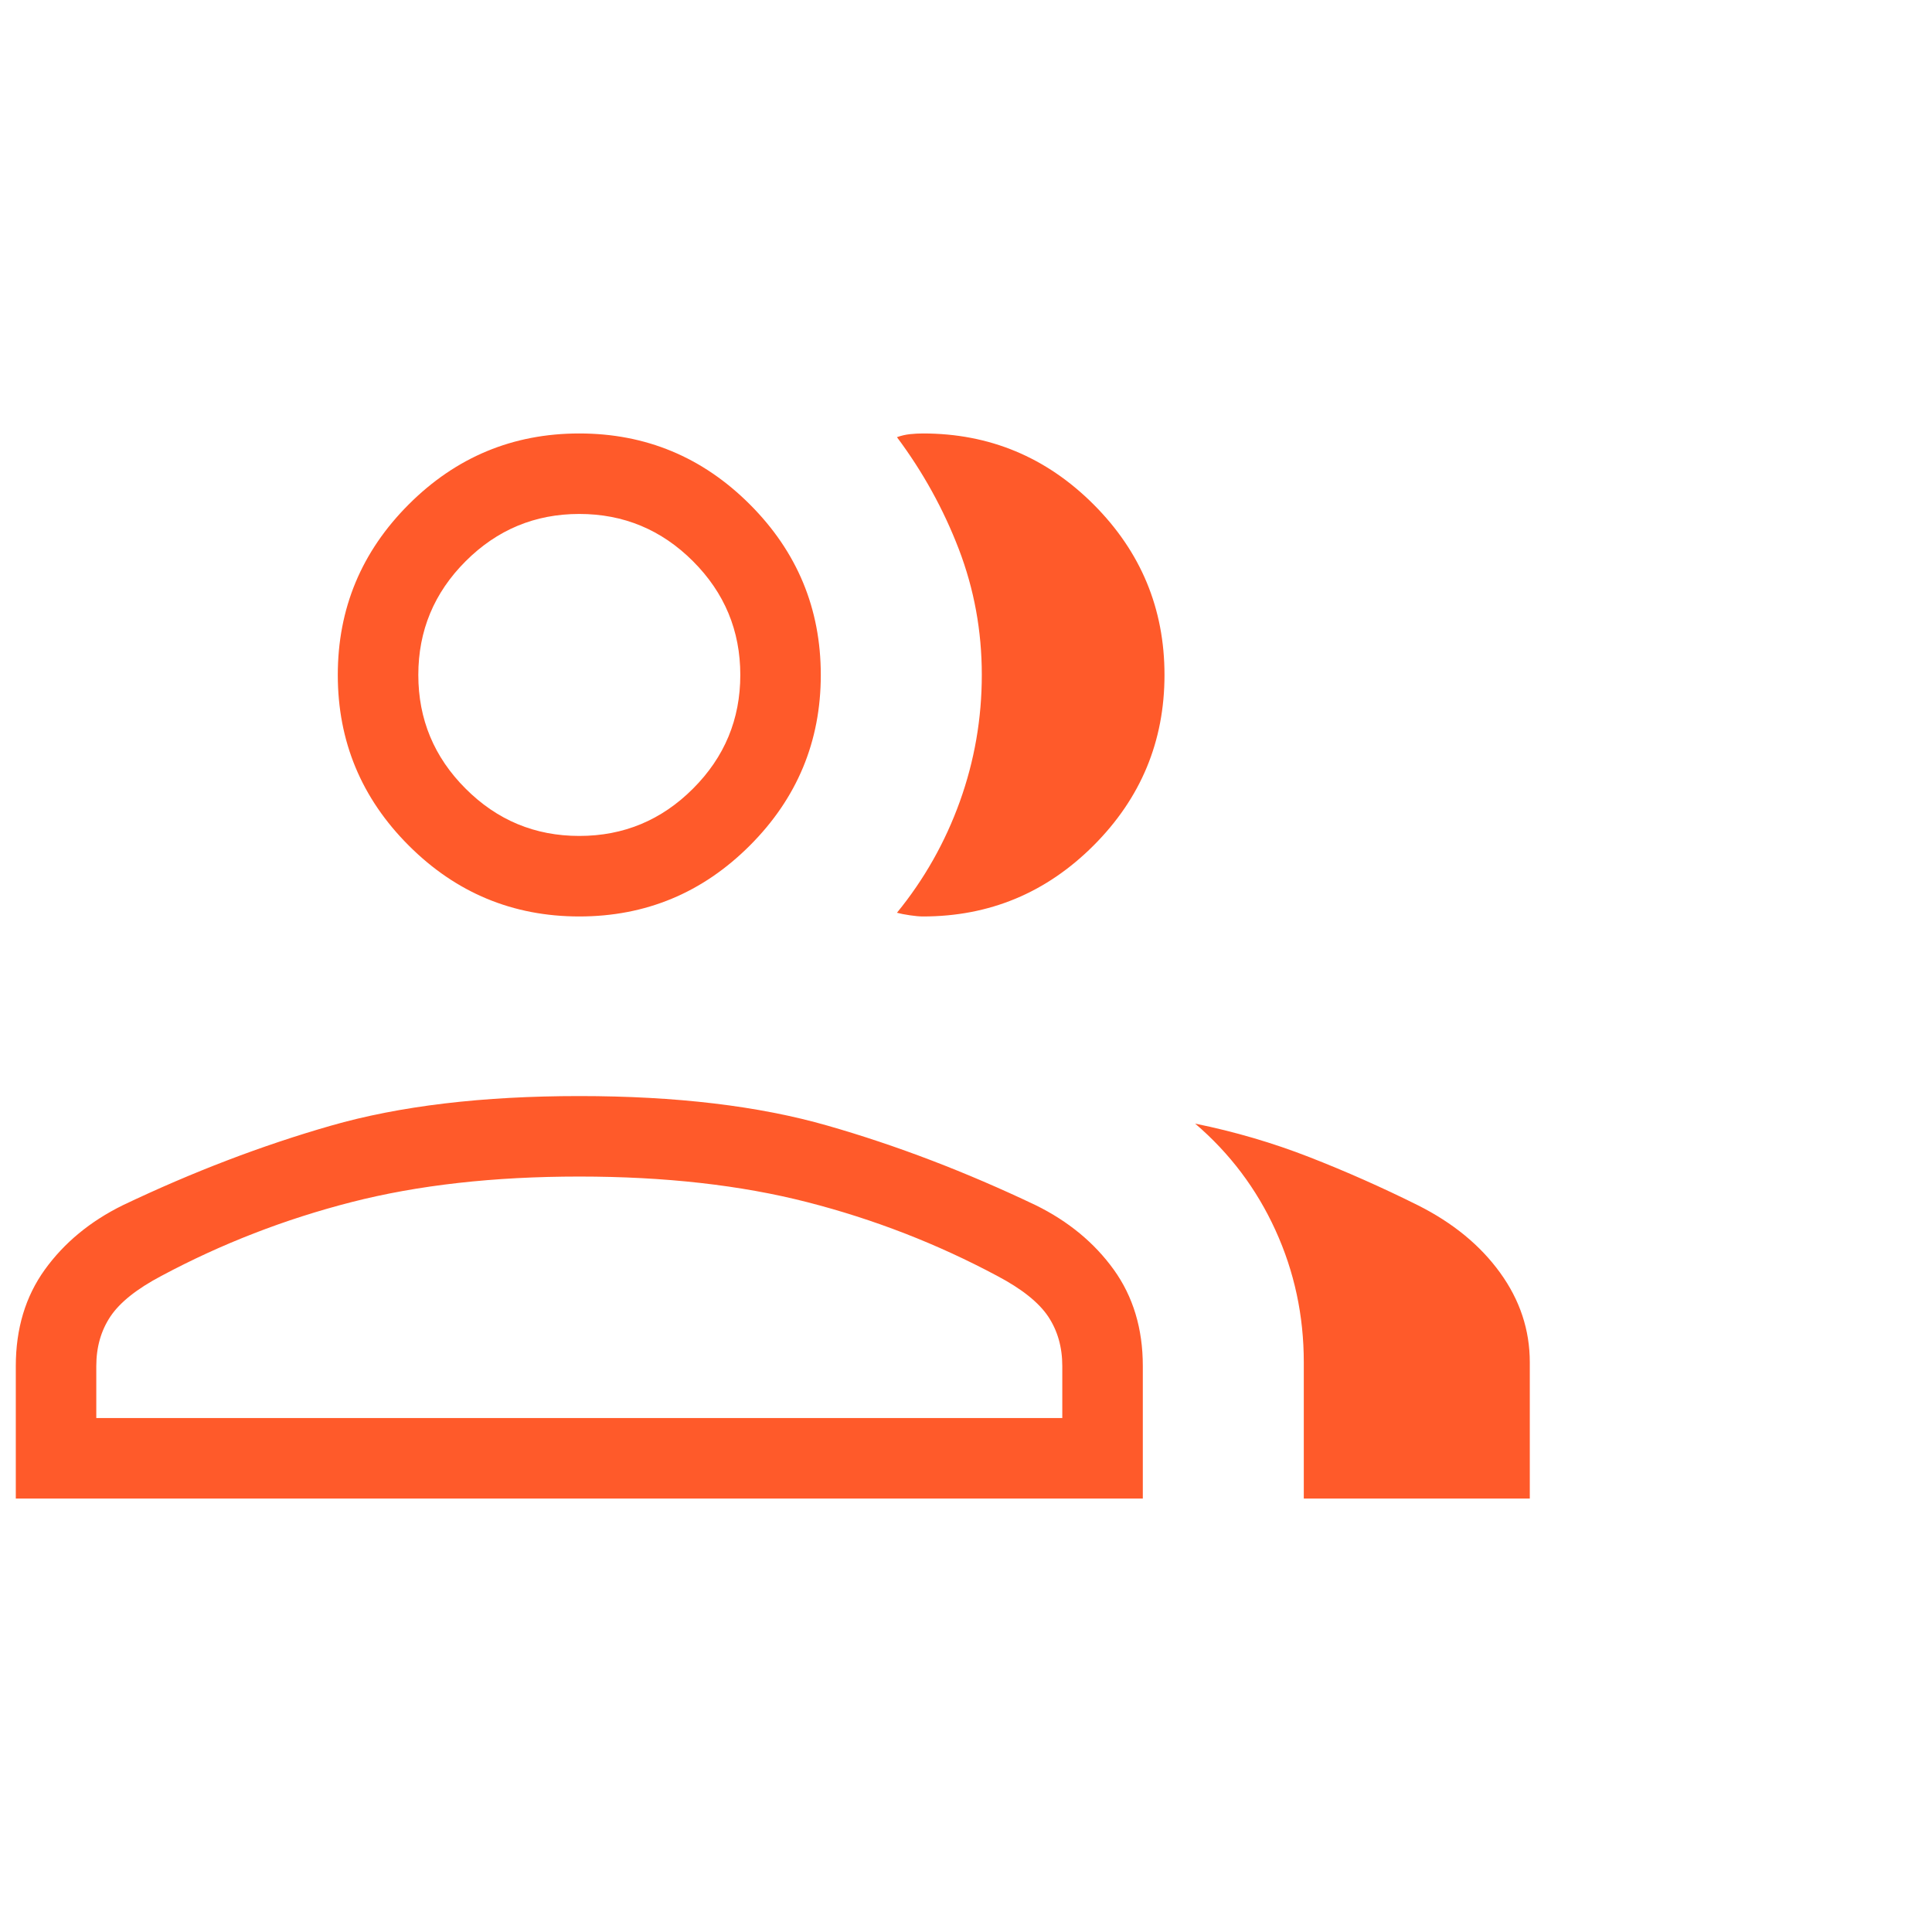 <?xml version="1.0" encoding="UTF-8"?>
<svg xmlns="http://www.w3.org/2000/svg" width="50" height="50" viewBox="0 0 50 50" fill="none">
  <path d="M0.409 38.782V35.353C0.409 34.386 0.659 33.554 1.16 32.858C1.661 32.163 2.334 31.607 3.179 31.191C4.986 30.33 6.78 29.644 8.562 29.133C10.343 28.621 12.487 28.366 14.992 28.366C17.497 28.366 19.641 28.621 21.422 29.133C23.204 29.644 24.998 30.33 26.805 31.191C27.65 31.607 28.323 32.163 28.824 32.858C29.325 33.554 29.576 34.386 29.576 35.353V38.782H0.409ZM33.742 38.782V35.256C33.742 34.049 33.498 32.909 33.009 31.838C32.52 30.766 31.827 29.846 30.93 29.079C31.953 29.287 32.938 29.576 33.886 29.946C34.834 30.316 35.772 30.732 36.699 31.194C37.602 31.648 38.31 32.229 38.822 32.937C39.335 33.645 39.591 34.419 39.591 35.256V38.782H33.742ZM14.992 23.718C13.274 23.718 11.802 23.106 10.578 21.882C9.354 20.658 8.742 19.186 8.742 17.468C8.742 15.749 9.354 14.278 10.578 13.054C11.802 11.83 13.274 11.218 14.992 11.218C16.711 11.218 18.182 11.83 19.406 13.054C20.63 14.278 21.242 15.749 21.242 17.468C21.242 19.186 20.63 20.658 19.406 21.882C18.182 23.106 16.711 23.718 14.992 23.718ZM30.137 17.468C30.137 19.186 29.525 20.658 28.301 21.882C27.077 23.106 25.605 23.718 23.887 23.718C23.798 23.718 23.686 23.708 23.55 23.688C23.413 23.668 23.301 23.646 23.213 23.622C23.919 22.757 24.461 21.798 24.84 20.745C25.219 19.691 25.409 18.598 25.409 17.463C25.409 16.329 25.21 15.245 24.814 14.211C24.417 13.177 23.884 12.212 23.213 11.314C23.325 11.274 23.437 11.248 23.55 11.236C23.662 11.224 23.774 11.218 23.887 11.218C25.605 11.218 27.077 11.83 28.301 13.054C29.525 14.278 30.137 15.749 30.137 17.468ZM2.492 36.699H27.492V35.353C27.492 34.864 27.37 34.436 27.126 34.07C26.881 33.705 26.442 33.355 25.809 33.021C24.255 32.19 22.616 31.554 20.893 31.112C19.171 30.67 17.204 30.449 14.992 30.449C12.78 30.449 10.813 30.67 9.091 31.112C7.368 31.554 5.729 32.19 4.175 33.021C3.542 33.355 3.103 33.705 2.858 34.07C2.614 34.436 2.492 34.864 2.492 35.353V36.699ZM14.992 21.634C16.138 21.634 17.119 21.227 17.935 20.41C18.751 19.595 19.159 18.614 19.159 17.468C19.159 16.322 18.751 15.341 17.935 14.525C17.119 13.709 16.138 13.301 14.992 13.301C13.846 13.301 12.866 13.709 12.05 14.525C11.234 15.341 10.826 16.322 10.826 17.468C10.826 18.614 11.234 19.595 12.05 20.41C12.866 21.227 13.846 21.634 14.992 21.634Z" fill="#FF5A2A"></path>
</svg>
